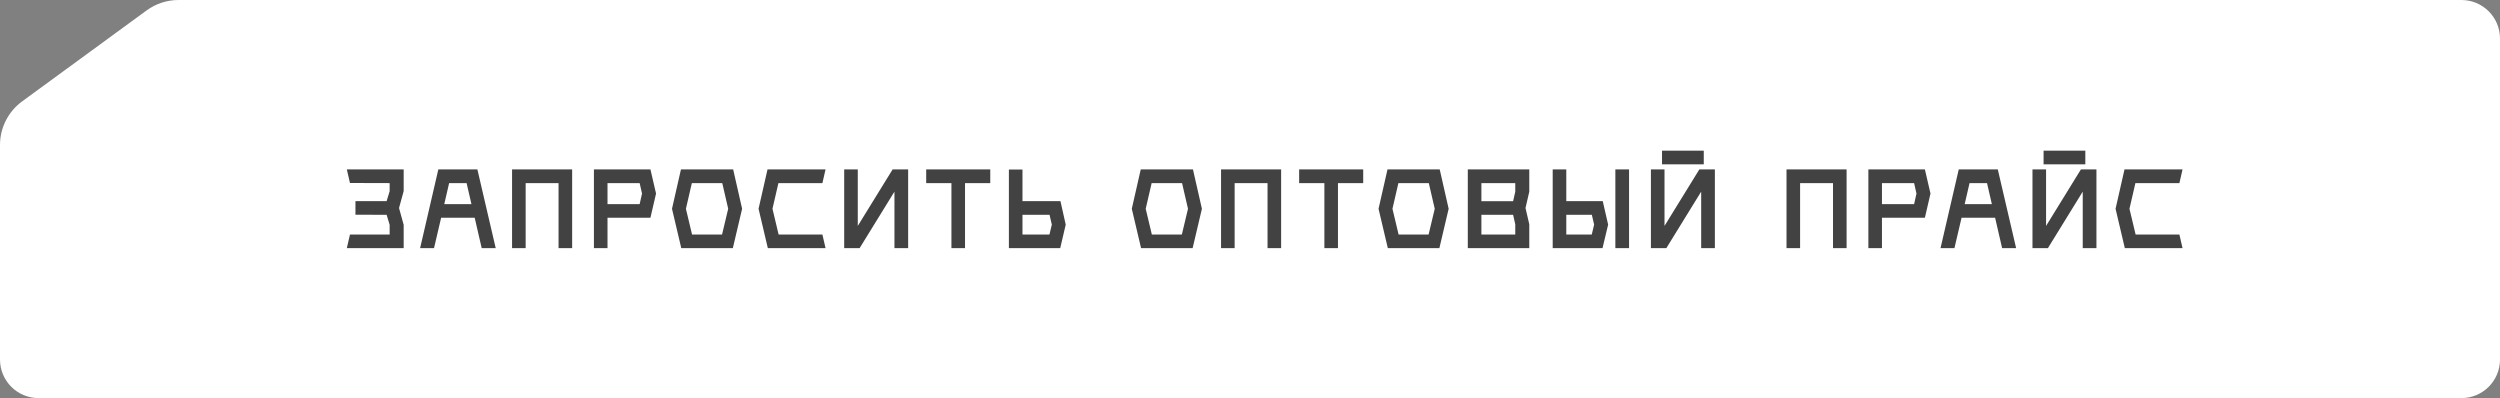 <?xml version="1.0" encoding="UTF-8"?> <svg xmlns="http://www.w3.org/2000/svg" width="314" height="50" viewBox="0 0 314 50" fill="none"><rect x="0" y="0" width="314" height="50" fill="#808080" stroke="none"/><path d="M309.154 0C311.831 0 314 2.169 314 4.846V45.154C314 47.831 311.831 50 309.154 50H4.846C2.169 50 0 47.831 0 45.154V18.21C0 16.045 1.034 14.009 2.782 12.732L18.42 1.306C19.582 0.457 20.983 0 22.422 0H309.154Z" fill="white"></path><path d="M50.701 24L50.118 26.127L50.701 28.241V31.167H43.561L43.954 29.46H48.94V28.241L48.56 26.981L44.645 26.967V25.26H48.56L48.94 24.014V22.998L43.954 22.984L43.561 21.277H50.701V24ZM60.501 31.167L59.62 27.346H55.407L54.513 31.167H52.766L55.055 21.277H59.959L62.262 31.167H60.501ZM55.8 25.64H59.214L58.604 22.998H56.41L55.8 25.64ZM64.315 21.277H71.861V31.167H70.154V22.998H66.022V31.167H64.315V21.277ZM81.695 21.277L82.399 24.312L81.695 27.346H76.303V31.167H74.596V21.277H81.695ZM76.303 25.64H80.34L80.638 24.312L80.34 22.998H76.303V25.64ZM92.085 21.277L93.209 26.222L92.044 31.167H85.568L84.403 26.222L85.528 21.277H92.085ZM86.923 29.46H90.689L91.461 26.222L90.716 22.998H86.896L86.151 26.222L86.923 29.46ZM103.688 31.167H96.44L95.275 26.222L96.4 21.277H103.688L103.295 22.998H97.768L97.023 26.222L97.795 29.46H103.295L103.688 31.167ZM107.737 21.277V28.376L112.113 21.277H114.064V31.167H112.343V24.068L107.968 31.167H106.03V21.277H107.737ZM124.377 21.277V22.998H121.207V31.167H119.5V22.998H116.33V21.277H124.377ZM133.192 25.26L133.855 28.213L133.164 31.167H126.716V21.291H128.423V25.26H133.192ZM128.423 29.46H131.81L132.108 28.213L131.823 26.981H128.423V29.46ZM149.835 21.277L150.96 26.222L149.794 31.167H143.319L142.154 26.222L143.278 21.277H149.835ZM144.674 29.46H148.44L149.212 26.222L148.467 22.998H144.647L143.901 26.222L144.674 29.46ZM153.364 21.277H160.91V31.167H159.203V22.998H155.071V31.167H153.364V21.277ZM171.219 21.277V22.998H168.049V31.167H166.342V22.998H163.172V21.277H171.219ZM180.827 21.277L181.951 26.222L180.786 31.167H174.31L173.145 26.222L174.27 21.277H180.827ZM175.665 29.46H179.431L180.203 26.222L179.458 22.998H175.638L174.893 26.222L175.665 29.46ZM192.078 24.068L191.604 26.127L192.078 28.173V31.167H184.356V21.277H192.078V24.068ZM190.317 24.082V22.998H186.063V25.274H190.046L190.317 24.082ZM186.063 29.46H190.317V28.173L190.046 26.981H186.063V29.46ZM202.889 31.167V21.277H204.61V31.167H202.889ZM201.304 25.26L201.982 28.213L201.277 31.167H195.019V21.277H196.726V25.26H201.304ZM196.726 29.46H199.923L200.221 28.213L199.936 26.981H196.726V29.46ZM213.437 21.277H215.388V31.167H213.668V24.068L209.292 31.167H207.355V21.277H209.062V28.376L213.437 21.277ZM213.993 20.641H208.75V18.92H213.993V20.641ZM224.386 21.277H231.932V31.167H230.225V22.998H226.093V31.167H224.386V21.277ZM241.766 21.277L242.47 24.312L241.766 27.346H236.374V31.167H234.667V21.277H241.766ZM236.374 25.64H240.411L240.709 24.312L240.411 22.998H236.374V25.64ZM251.465 31.167L250.585 27.346H246.372L245.477 31.167H243.73L246.019 21.277H250.923L253.226 31.167H251.465ZM246.764 25.64H250.178L249.569 22.998H247.374L246.764 25.64ZM261.362 21.277H263.313V31.167H261.592V24.068L257.216 31.167H255.279V21.277H256.986V28.376L261.362 21.277ZM261.917 20.641H256.674V18.92H261.917V20.641ZM274.127 31.167H266.879L265.714 26.222L266.838 21.277H274.127L273.734 22.998H268.207L267.461 26.222L268.234 29.46H273.734L274.127 31.167Z" fill="#424242"></path></svg> 